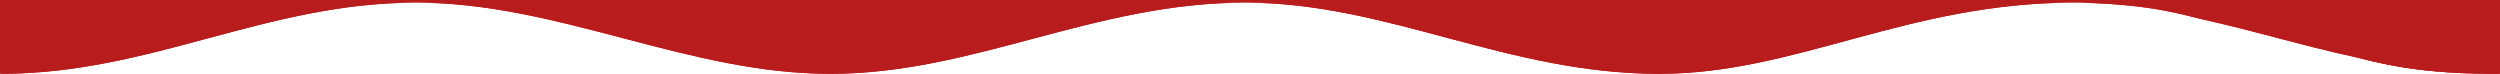 <svg width="100%" height="100%" viewBox="0 0 1074 32" xmlns="http://www.w3.org/2000/svg" xmlns:xlink="http://www.w3.org/1999/xlink" xmlns:serif="http://www.serif.com/" style="fill-rule:evenodd;clip-rule:evenodd;stroke-linejoin:round;stroke-miterlimit:2"><rect id="WaveBottom" x=".642" y=".814" width="1073.23" height="30.9" style="fill:none"/><path d="M1086.34 31.714h-17.351c-33.622-.257-49.821-5.558-56.831-7.093-24.734-5.414-42.037-10.973-66.341-16.396-7.668-1.711-20.911-6.327-52.134-7.071l-2.752-.022c-71.374.0-119.322 30.582-178.058 30.582-65.724.0-116.454-30.582-178.058-30.582-64.685.0-116.525 30.582-178.057 30.582-30.287.0-58.989-7.409-87.664-14.933l-2.731-.716C237.688 8.541 208.986 1.132 178.7 1.132c-64.442.0-113.617 30.468-178.058 30.582V3.038v28.676h-6.769V-4.36h1.855v-2.097h1085.62v5.211h4.987v32.96z" style="fill:#b91c1c"/><clipPath id="_clip1"><path d="M1086.34 31.714h-17.351c-33.622-.257-49.821-5.558-56.831-7.093-24.734-5.414-42.037-10.973-66.341-16.396-7.668-1.711-20.911-6.327-52.134-7.071l-2.752-.022c-71.374.0-119.322 30.582-178.058 30.582-65.724.0-116.454-30.582-178.058-30.582-64.685.0-116.525 30.582-178.057 30.582-30.287.0-58.989-7.409-87.664-14.933l-2.731-.716C237.688 8.541 208.986 1.132 178.7 1.132c-64.442.0-113.617 30.468-178.058 30.582V3.038v28.676h-6.769V-4.36h1.855v-2.097h1085.62v5.211h4.987v32.96z"/></clipPath><g clip-path="url(#_clip1)"><rect x=".642" y="1.132" width="1073.23" height="30.582" style="fill:#b91c1c"/><path d="M1068.99 31.714c89.028.0-1068.35.0-1068.35.0 64.441-.114 113.616-30.582 178.058-30.582 61.532.0 116.525 30.582 178.058 30.582 61.532.0 113.372-30.582 178.057-30.582 61.604.0 112.334 30.582 178.058 30.582 58.736.0 106.684-30.582 178.058-30.582 58.735.0 116.306 30.582 178.058 30.582z" style="fill:#b91c1c"/></g></svg>